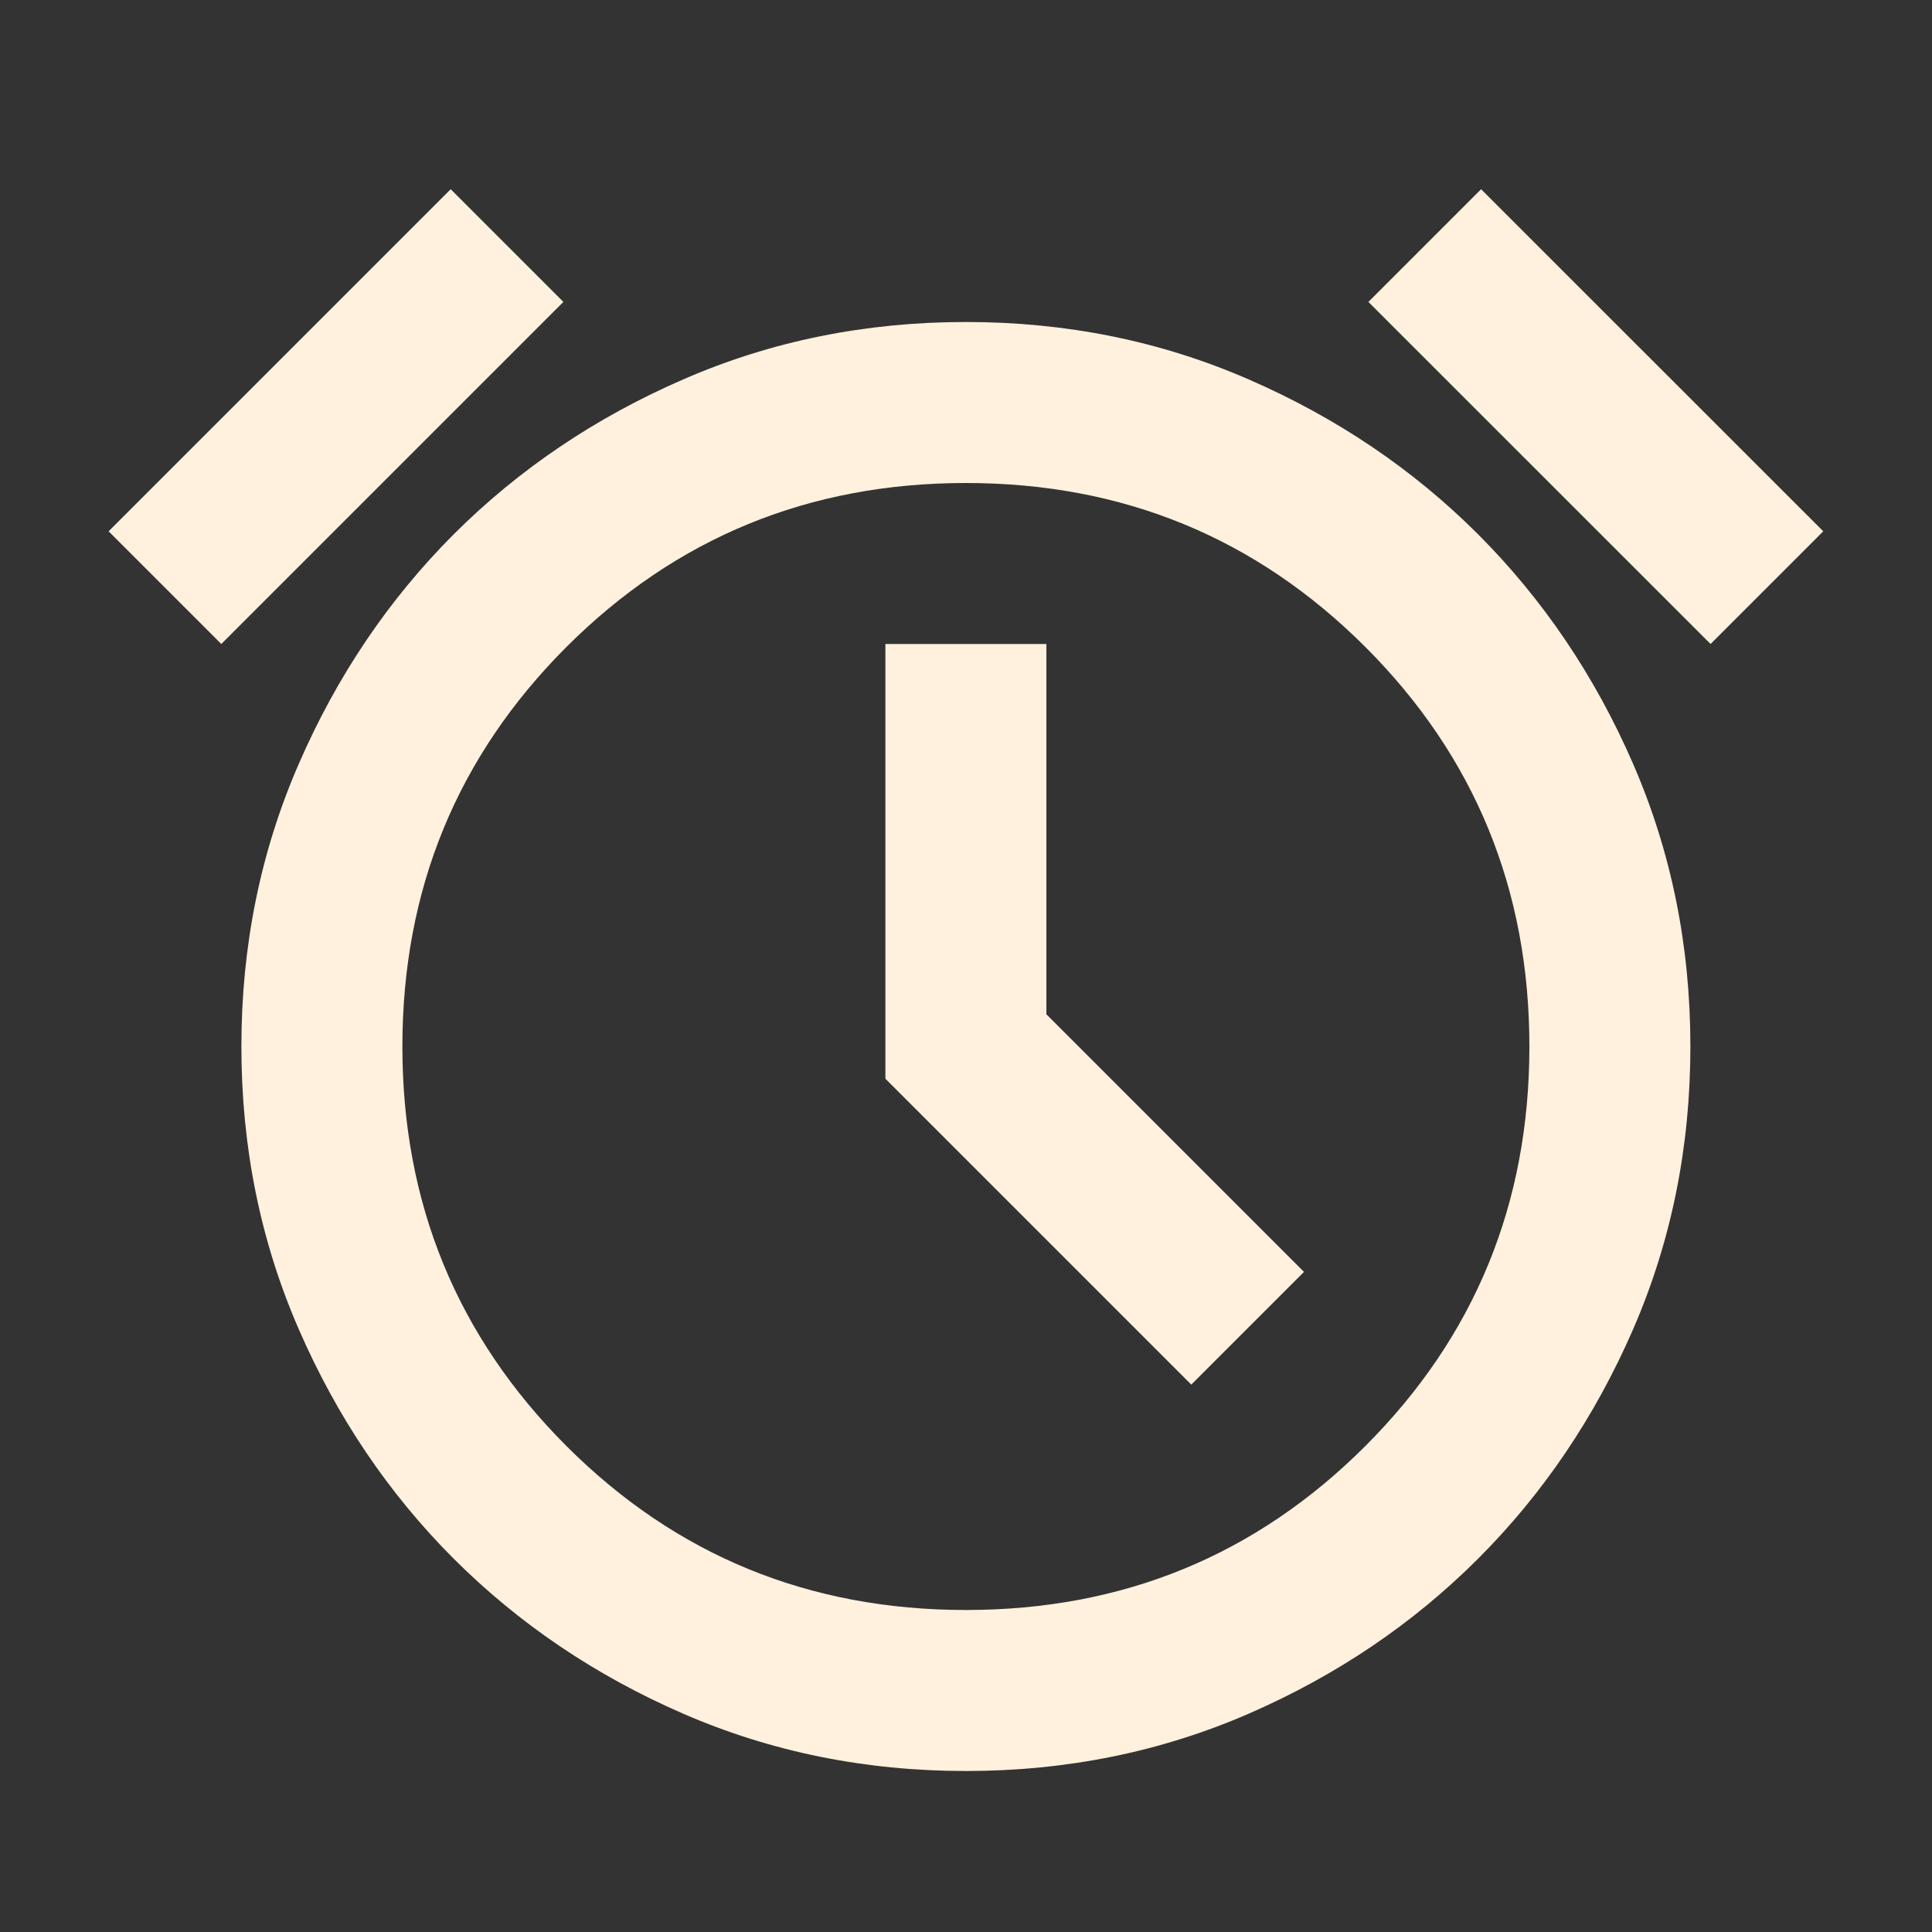 <svg xmlns="http://www.w3.org/2000/svg" width="18" height="18" viewBox="0 0 18 18" fill="none">
  <rect x="0" y="0" width="18" height="18" fill="#333333" stroke="none"/>
  <mask id="mask0_31783_521" style="mask-type:alpha" maskUnits="userSpaceOnUse" x="0" y="0" width="18" height="18">
    <rect width="18" height="18" fill="#FFF1DD"/>
  </mask>
  <g mask="url(#mask0_31783_521)">
    <path d="M8.999 16.5C8.062 16.5 7.184 16.322 6.365 15.966C5.546 15.61 4.834 15.128 4.227 14.522C3.621 13.916 3.14 13.203 2.784 12.385C2.427 11.566 2.249 10.688 2.249 9.75C2.249 8.813 2.427 7.935 2.784 7.116C3.14 6.297 3.621 5.585 4.227 4.978C4.834 4.372 5.546 3.891 6.365 3.535C7.184 3.178 8.062 3 8.999 3C9.937 3 10.815 3.178 11.634 3.535C12.452 3.891 13.165 4.372 13.771 4.978C14.377 5.585 14.859 6.297 15.215 7.116C15.571 7.935 15.749 8.813 15.749 9.75C15.749 10.688 15.571 11.566 15.215 12.385C14.859 13.203 14.377 13.916 13.771 14.522C13.165 15.128 12.452 15.61 11.634 15.966C10.815 16.322 9.937 16.5 8.999 16.5ZM11.099 12.9L12.149 11.85L9.749 9.45V6H8.249V10.05L11.099 12.9ZM4.199 1.763L5.249 2.813L2.062 6L1.012 4.95L4.199 1.763ZM13.799 1.763L16.987 4.95L15.937 6L12.749 2.813L13.799 1.763ZM8.999 15C10.462 15 11.702 14.491 12.721 13.472C13.74 12.453 14.249 11.213 14.249 9.75C14.249 8.288 13.74 7.047 12.721 6.028C11.702 5.01 10.462 4.5 8.999 4.5C7.537 4.5 6.296 5.01 5.277 6.028C4.259 7.047 3.749 8.288 3.749 9.75C3.749 11.213 4.259 12.453 5.277 13.472C6.296 14.491 7.537 15 8.999 15Z" fill="#FFF1DD"/>
  </g>
</svg>
